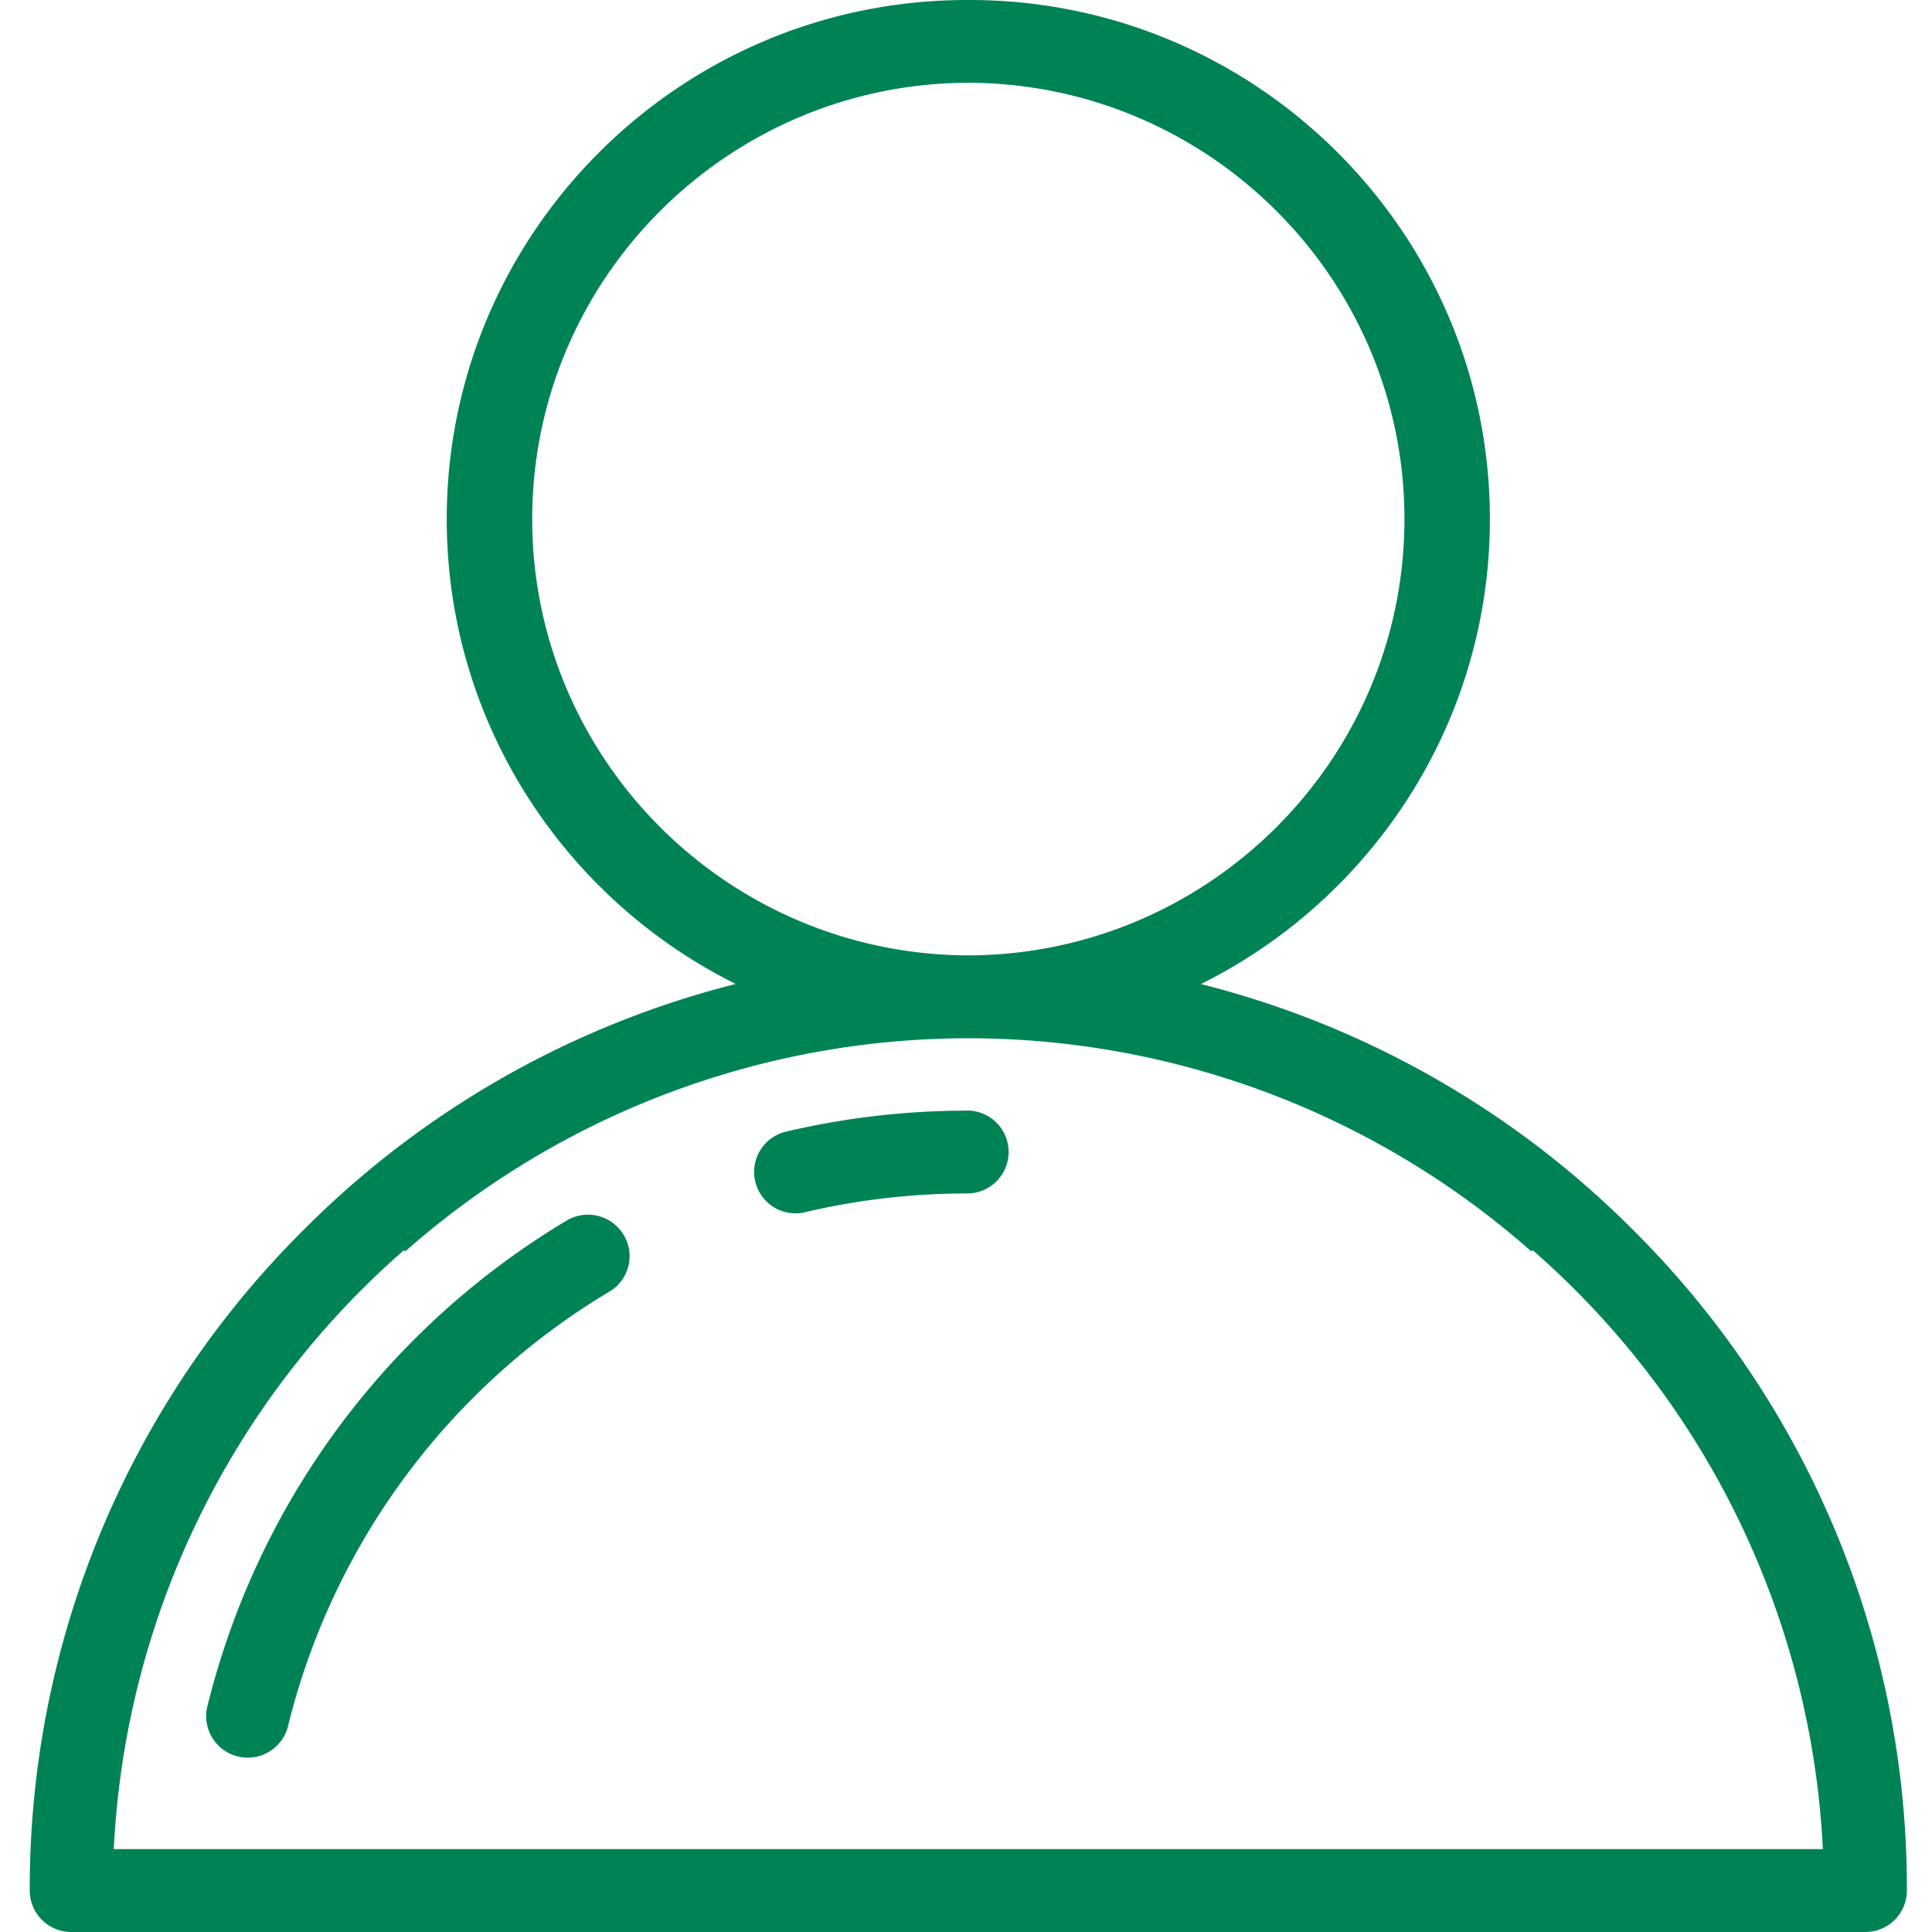 <svg width="30" height="30" viewBox="0 0 30 30" xmlns="http://www.w3.org/2000/svg">
    <path d="M28.305 28.713a13.202 13.202 0 0 0-4.503-9.298.335.335 0 0 0-.027.013 13.221 13.221 0 0 0-8.74-3.306 13.226 13.226 0 0 0-8.738 3.306.335.335 0 0 1-.027-.013 13.202 13.202 0 0 0-4.503 9.298h26.538zm-13.27-13.878c3.736-.01 6.773-3.046 6.773-6.775 0-3.73-3.037-6.764-6.772-6.775-3.736.01-6.772 3.046-6.772 6.775 0 3.73 3.036 6.764 6.772 6.775zM29.61 29.356a.644.644 0 0 1-.644.644H1.106a.644.644 0 0 1-.644-.644 14.41 14.41 0 0 1 4.262-10.268 14.467 14.467 0 0 1 6.7-3.809c-2.657-1.321-4.487-4.06-4.487-7.218C6.937 3.616 10.56 0 15.017 0h.038c4.455 0 8.08 3.616 8.08 8.06 0 3.16-1.83 5.898-4.487 7.22a14.472 14.472 0 0 1 6.7 3.808 14.41 14.41 0 0 1 4.262 10.268zm-14.592-12.11c-.95 0-1.897.11-2.814.326a.642.642 0 1 0 .298 1.251c.819-.194 1.665-.291 2.516-.291a.644.644 0 1 0 0-1.288v.001zm-5.333 1.93c.183.304.083.7-.222.88a10.89 10.89 0 0 0-4.994 6.761.645.645 0 0 1-1.254-.3A12.188 12.188 0 0 1 8.8 18.952a.646.646 0 0 1 .883.222l.001.001z" fill="#008354" fill-rule="evenodd"/>
</svg>

